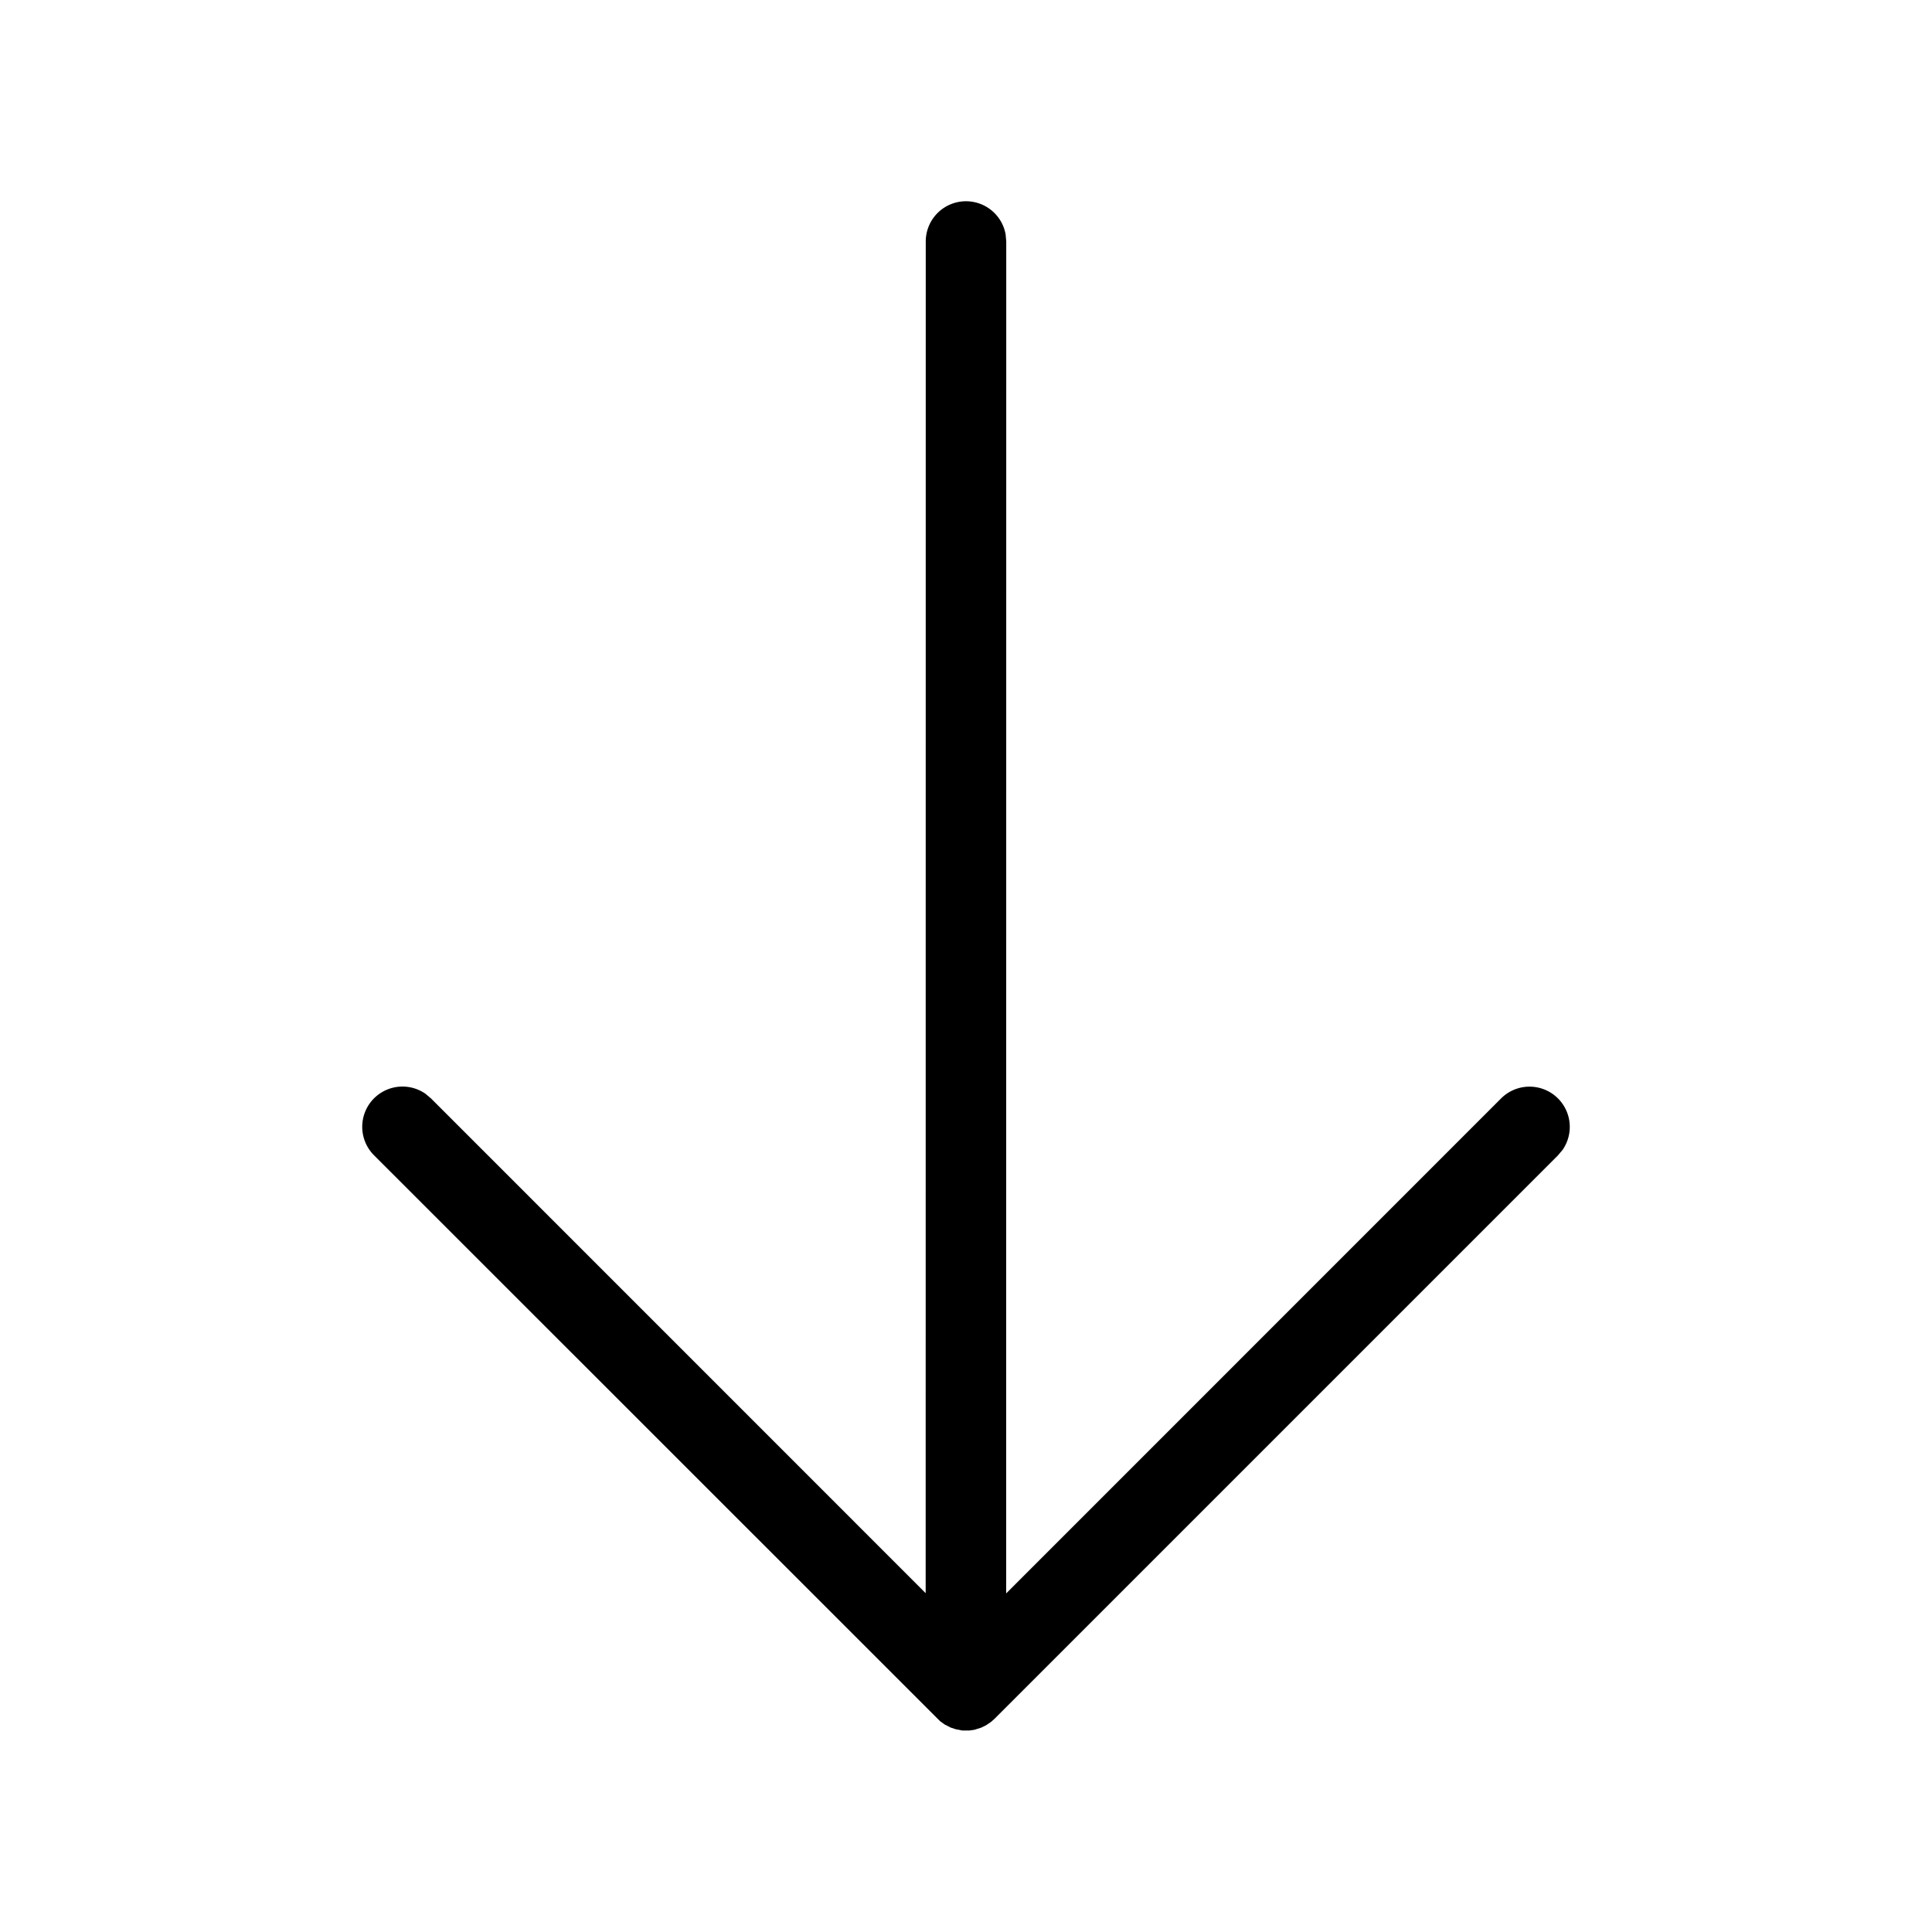 <svg xmlns="http://www.w3.org/2000/svg" viewBox="0 0 24 24" fill="currentColor"><path d="M12 2.5a.5.5 0 0 1 .492.41L12.5 3l-.001 16.794 6.147-6.148a.5.5 0 0 1 .765.638l-.058.069-7 7-.042.037-.062.042-.059.029-.085.027-.063.009h-.085l-.031-.004.074.005-.053-.003-.075-.014-.063-.021-.076-.039-.055-.04-7.031-7.029a.5.5 0 0 1 .638-.765l.069.058 6.145 6.146L11.5 3a.5.5 0 0 1 .5-.5z"/></svg>
